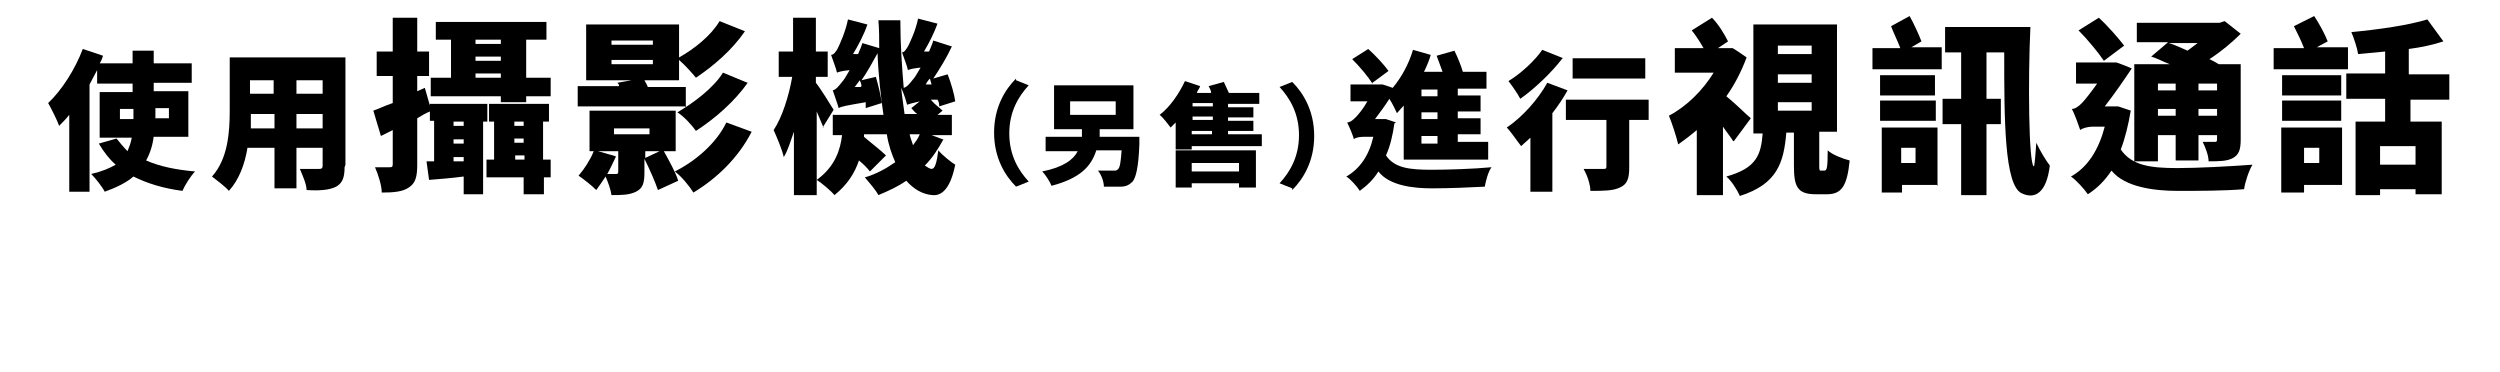 <?xml version="1.0" encoding="UTF-8"?>
<svg id="_レイヤー_1" data-name=" レイヤー 1" xmlns="http://www.w3.org/2000/svg" version="1.1" viewBox="0 0 296 44">
  <defs>
    <style>
      .cls-1 {
        fill: #000;
        stroke-width: 0px;
      }
    </style>
  </defs>
  <path class="cls-1" d="M18.2,16.1c-.1,1-.4,2-.9,2.9,1.6.7,3.5,1.1,5.8,1.3-.5.5-1.2,1.6-1.5,2.3-2.3-.3-4.2-.9-5.8-1.7-.8.7-2,1.3-3.4,1.8-.3-.6-1.1-1.6-1.6-2.1,1.3-.3,2.2-.7,2.9-1.1-.8-.7-1.4-1.5-2-2.5l2.1-.6c.4.5.8,1,1.3,1.5.2-.5.4-1,.5-1.6h-3.8v-5.4h3.9v-1h-4.2v-1.6c-.3.6-.6,1.1-.9,1.7v12.7h-2.4v-9.1c-.4.5-.8.9-1.2,1.3-.2-.6-.9-2-1.3-2.7,1.6-1.5,3.2-4,4.1-6.4l2.4.8c-.1.3-.2.6-.4.9h3.9v-1.5h2.5v1.5h4.5v2.3h-4.5v1h4.1v5.4h-4.2ZM14.2,14.1h1.6v-1.2h-1.6v1.2ZM18.4,12.8v1.2h1.6v-1.2h-1.6Z"/>
  <path class="cls-1" d="M40.8,19.8c0,1.3-.3,1.9-1,2.3-.8.4-1.9.5-3.5.4,0-.7-.5-1.8-.8-2.5.9,0,2,0,2.3,0s.4-.1.4-.4v-2.1h-3.1v4.8h-2.6v-4.8h-3.2c-.3,1.9-1,3.8-2.2,5.1-.4-.5-1.5-1.3-2-1.7,1.9-2.1,2.1-5.3,2.1-7.8v-6.3h13.7v12.7ZM32.5,15.2v-1.7h-2.8c0,.5,0,1.1,0,1.7h2.9ZM29.6,9.5v1.6h2.8v-1.6h-2.8ZM38.2,9.5h-3.1v1.6h3.1v-1.6ZM38.2,15.2v-1.7h-3.1v1.7h3.1Z"/>
  <path class="cls-1" d="M57.2,14.4v8.6h-2.3v-2.1c-1.5.2-2.9.3-4.1.4l-.3-2.2h.9v-4.8h-.5v-1.1c-.5.2-1,.5-1.5.8v5.5c0,1.4-.2,2.2-1,2.7-.7.5-1.8.6-3.2.6,0-.8-.4-2.1-.8-3,.7,0,1.4,0,1.7,0s.4,0,.4-.4v-4l-1.4.7-.9-3c.6-.2,1.4-.6,2.3-.9v-3.2h-1.9v-2.9h1.9V2.1h2.9v4h1.4v2.9h-1.4v1.8l.9-.4.6,2.1v-.2h6.8v2.1h-.5ZM59.3,11.4h-8.3v-2.2h2.4v-4.5h-1.8v-2.1h13.1v2.1h-2.4v4.5h2.9v2.2h-2.9v.7h-3v-.7ZM54.9,14.4h-1.2v.5h1.2v-.5ZM54.9,16.5h-1.2v.5h1.2v-.5ZM54.9,19v-.4h-1.2v.5h1.2ZM56.3,4.7v.5h3v-.5h-3ZM56.3,7.2h3v-.5h-3v.5ZM59.3,9.2v-.5h-3v.5h3ZM65.3,21h-.9v2h-2.4v-2h-4.4v-2.1h.9v-4.5h-.6v-2.1h7.1v2.1h-.7v4.5h.9v2.1ZM60.9,14.4v.5h1.1v-.5h-1.1ZM60.9,16.9h1.1v-.5h-1.1v.5ZM62.1,18.9v-.5h-1.1v.5h1.1Z"/>
  <path class="cls-1" d="M81.1,12.6h-12.7v-2.4h4.9c0-.2-.1-.3-.2-.4l1.7-.3h-5.4V2.9h11v3.9c1.8-1,3.8-2.6,4.8-4.3l3,1.2c-1.5,2.2-3.7,4.1-5.8,5.5-.5-.6-1.3-1.5-2-2.1v2.4h-4.1c.1.2.3.5.4.8h4.5v2.4ZM78.6,17.9c.6,1.1,1.4,2.5,1.7,3.5l-2.4,1.1c-.3-.9-1-2.5-1.6-3.7v1.6c0,1.3-.2,1.9-1,2.3-.8.4-1.8.4-2.9.4-.1-.7-.4-1.5-.7-2.2-.4.6-.8,1.2-1.1,1.6-.5-.5-1.5-1.3-2.1-1.7.7-.8,1.4-1.9,1.8-2.9h-.5v-4.8h10.2v4.8h-1.4ZM72.9,18.6c-.3.6-.6,1.3-1,2h1c.2,0,.3,0,.3-.3v-2.4h-2.4l2.1.6ZM72.4,5.3h4.9v-.5h-4.9v.5ZM72.4,7.6h4.9v-.5h-4.9v.5ZM72.7,15.9h4.2v-.7h-4.2v.7ZM78.1,17.9h-1.7v.8l1.7-.8ZM89,15.6c-1.6,3.1-4.1,5.5-6.9,7.2-.5-.8-1.4-1.9-2.2-2.5,2.4-1.2,4.9-3.3,6.1-5.8l3,1.1ZM88.6,9.7c-1.6,2.3-3.9,4.3-6.2,5.8-.5-.7-1.4-1.7-2.2-2.2,1.9-1.1,4.3-2.9,5.4-4.7l2.9,1.2Z"/>
  <path class="cls-1" d="M97.5,15.1c-.2-.5-.5-1.2-.8-1.9v9.9h-2.7v-7.5c-.4,1.1-.7,2.2-1.2,3-.2-.9-.8-2.3-1.2-3.2,1-1.5,1.8-4,2.2-6.3h-1.6v-3h1.7V2.1h2.7v4h1.4v3h-1.4v.7c.5.6,1.8,2.7,2.1,3.2l-1.3,2.1ZM111.7,16.5c-.6,1.1-1.3,2.2-2.2,3.1.3.2.6.4.8.4.4,0,.6-.7.8-2.2.5.6,1.5,1.4,2,1.7-.6,3-1.7,3.7-2.7,3.6-1.2-.1-2.2-.7-3.1-1.7-1,.7-2.1,1.2-3.3,1.7-.3-.6-1.1-1.5-1.6-2.1,1.4-.4,2.6-1.1,3.6-1.8-.4-.9-.8-2-1-3.3h-2.7v.3c.8.7,2,1.6,2.6,2.2l-1.9,1.9c-.3-.4-.8-.9-1.3-1.3-.5,1.5-1.4,2.9-2.9,4.1-.4-.5-1.6-1.5-2.1-1.8,2.2-1.6,2.8-3.6,3-5.3h-1.1v-2.4h6c-.3-2.1-.6-4.6-.7-7.3-.6,1.1-1.2,2.2-1.9,3.2l1.7-.4c.3,1,.6,2.3.7,3.1l-1.9.6c0-.2,0-.4,0-.7-2.3.4-2.9.5-3.2.7-.1-.4-.5-1.5-.7-2.1.4-.1.7-.5,1.1-1,.2-.2.5-.7.9-1.4-.9.1-1.3.2-1.5.3-.1-.5-.5-1.5-.7-2.1.3,0,.6-.4.8-.8.2-.4.9-1.9,1.2-3.4l2.3.6c-.4,1.2-1.1,2.5-1.7,3.5h.6c.2-.5.4-.9.5-1.3l2,.6c0-1.1,0-2.2-.1-3.3h2.6c0,2.9.2,5.6.4,8,.4-.1.7-.5,1.1-1,.2-.2.5-.7.9-1.4-.9.1-1.3.2-1.5.3-.1-.5-.5-1.5-.7-2.1.3,0,.5-.4.7-.7.2-.4.9-1.8,1.2-3.3l2.3.6c-.4,1.1-1,2.3-1.6,3.3h.6c.2-.5.4-.9.5-1.3l2.2.7c-.6,1.3-1.4,2.6-2.2,3.8l1.7-.5c.4,1,.8,2.4.9,3.2l-1.9.6c0-.2,0-.5-.2-.8h-.8c.5.6,1.1,1,1.4,1.3l-.6.5h1.7v2.4h-2.4l1.6.6ZM102,10.2c0-.2-.1-.5-.2-.7-.2.3-.4.5-.6.8h.7ZM108.9,12c-.9.2-1.2.3-1.5.4-.1-.4-.4-1.4-.7-2,.1,1.1.3,2.2.4,3.1h1.5c-.3-.2-.5-.5-.7-.7l1-.8ZM107.7,15.9c.1.5.3.9.4,1.3.3-.4.6-.8.8-1.3h-1.2ZM110.1,9.3c-.2.2-.4.5-.5.7h.7c0,0-.2-.7-.2-.7Z"/>
  <path class="cls-1" d="M120.3,9.5l1.5.6c-1.2,1.3-2.3,3.1-2.3,5.7s1.1,4.4,2.3,5.7l-1.5.6c-1.3-1.3-2.6-3.4-2.6-6.4s1.3-5.1,2.6-6.4Z"/>
  <path class="cls-1" d="M134.9,16.3s0,.5,0,.8c-.1,2.7-.4,3.9-.8,4.4-.4.4-.8.6-1.4.6-.5,0-1.2,0-2,0,0-.6-.3-1.4-.7-1.9.7,0,1.4,0,1.8,0s.4,0,.6-.2c.2-.2.3-.8.4-2.2h-3c-.6,1.9-1.9,3.3-5.3,4.2-.2-.5-.7-1.3-1.1-1.7,2.5-.5,3.7-1.4,4.2-2.4h-3.8v-1.7h4.3c0-.3,0-.6,0-.9h-3.3v-5.2h9.4v5.2h-4c0,.3,0,.6,0,.9h4.7ZM126.7,13.6h5.4v-1.6h-5.4v1.6Z"/>
  <path class="cls-1" d="M149.4,15.9v1.4h-8.3v.4h-1.9v-3.2c-.2.2-.4.4-.6.6-.3-.4-.9-1.2-1.3-1.5,1.2-.9,2.3-2.5,3-4l1.8.6c-.1.3-.3.5-.4.8h1.7c0-.3-.2-.6-.3-.8l1.8-.5c.2.4.4.9.6,1.3h3.6v1.3h-3.7v.4h3v1.2h-3v.4h3v1.2h-3v.4h4ZM139.2,17.8h9.5v4.4h-2v-.5h-5.6v.5h-1.9v-4.4ZM141.1,19.3v1h5.6v-1h-5.6ZM143.6,12.2h-2.4v.4h2.4v-.4ZM143.6,13.8h-2.4v.4h2.4v-.4ZM141.1,15.9h2.4v-.4h-2.4v.4Z"/>
  <path class="cls-1" d="M153,22.3l-1.5-.6c1.2-1.3,2.3-3.1,2.3-5.7s-1.1-4.4-2.3-5.7l1.5-.6c1.3,1.3,2.6,3.4,2.6,6.4s-1.3,5.1-2.6,6.4Z"/>
  <path class="cls-1" d="M165.1,14.6c-.2,1.4-.5,2.7-1,3.8,1,1.5,2.8,1.7,5.4,1.7,1.9,0,5-.1,7.1-.3-.4.5-.7,1.7-.8,2.3-1.9.1-4.2.2-6.3.2s-5-.3-6.3-2c-.6,1-1.4,1.7-2.2,2.3-.3-.5-1.1-1.4-1.6-1.7,1.6-.9,2.7-2.5,3.2-4.7h-1.2c-.4,0-1,.1-1.1.3-.1-.5-.6-1.6-.8-2,.3,0,.6-.2,1-.6.3-.3.9-1,1.4-1.9h-2v-2h3.8c0,0,1.2.4,1.2.4,1-1.2,1.9-2.8,2.4-4.5l2.1.6c-.2.7-.5,1.4-.8,2h2.2c-.2-.6-.5-1.3-.7-1.9l2.1-.6c.4.8.8,1.8,1,2.5h2.8v2h-3.4v.8h2.7v1.9h-2.7v.8h2.7v1.9h-2.7v.9h3.6v2.1h-10v-6.4c-.3.3-.6.7-.8.9-.2-.4-.5-1.1-.9-1.7-.5.8-1.1,1.6-1.7,2.4h1.3c0,0,1.2.4,1.2.4ZM162.5,9.9c-.5-.8-1.5-2-2.4-2.9l1.9-1.2c.9.8,1.9,1.9,2.4,2.6l-1.9,1.4ZM170.2,10.6h-1.9v.8h1.9v-.8ZM170.2,13.3h-1.9v.8h1.9v-.8ZM170.2,16.1h-1.9v.9h1.9v-.9Z"/>
  <path class="cls-1" d="M185.6,10.7c-.5.9-1.1,1.8-1.8,2.7v9.3h-2.6v-6.4c-.4.4-.8.7-1.1,1-.4-.5-1.2-1.7-1.7-2.2,1.8-1.2,3.7-3.3,4.8-5.3l2.4.9ZM185,6.9c-1.3,1.7-3.3,3.6-5,4.8-.3-.6-1-1.6-1.4-2.1,1.5-.9,3.2-2.5,4-3.7l2.5,1ZM195.2,14.2h-2.3v5.6c0,1.3-.2,2-1.1,2.4-.8.4-2,.4-3.5.4,0-.8-.4-1.9-.8-2.6.9,0,2,0,2.3,0s.4,0,.4-.3v-5.5h-4.8v-2.4h9.8v2.4ZM194.8,9.3h-8.6v-2.4h8.6v2.4Z"/>
  <path class="cls-1" d="M205.2,16.7c-.3-.5-.8-1.1-1.2-1.7v8.1h-3.1v-7.7c-.7.6-1.5,1.2-2.2,1.7-.2-.9-.8-2.7-1.1-3.4,2.1-1.1,4-3,5.3-5.1h-4.6v-2.9h3.4c-.4-.7-.9-1.5-1.4-2.1l2.4-1.5c.8.8,1.5,2,1.9,2.8l-1.2.8h1.7c0-.1,1.7,1.1,1.7,1.1-.6,1.6-1.4,3.2-2.4,4.6.9.7,2.4,2.2,2.9,2.6l-2,2.7ZM216,20.2c.3,0,.4-.3.4-2.4.5.5,1.8,1,2.6,1.2-.3,3.1-1,4-2.7,4h-1.3c-2.2,0-2.6-.9-2.6-3.4v-3.9h-.9c-.3,3.6-1.1,6.1-5.5,7.5-.3-.7-1-1.8-1.6-2.3,3.6-1,4.1-2.6,4.3-5.1h-1.1V2.9h9.9v12.7h-2.1v3.9c0,.6,0,.7.2.7h.4ZM210.5,6.4h4v-1h-4v1ZM210.5,9.8h4v-1h-4v1ZM210.5,13.1h4v-1h-4v1Z"/>
  <path class="cls-1" d="M229.9,8.2h-8.2v-2.5h3.3c-.3-.8-.8-1.8-1.1-2.6l2.2-1.2c.5.9,1.1,2.2,1.4,3l-1.2.7h3.6v2.5ZM222.6,11.3v-2.4h6.5v2.4h-6.5ZM222.6,11.9h6.6v2.4h-6.6v-2.4ZM229.3,21.9h-4.1v.9h-2.4v-7.7h6.6v6.9ZM225.1,17.5v1.8h1.7v-1.8h-1.7ZM240.4,3.2c-.3,6.3-.2,16.2.4,16.5.1,0,.2-1.4.3-2.8.4.9,1.2,2.2,1.6,2.7-.4,3.3-1.8,4-3.3,3.3-2.1-.9-2.1-8.8-2.1-16.7h-2.1v5.5h1.7v3h-1.7v8.4h-3v-8.4h-2.2v-3h2.2v-5.5h-1.9v-3h10.2Z"/>
  <path class="cls-1" d="M252.3,13c-.3,1.8-.7,3.4-1.2,4.7,1.3,1.9,3.5,2.2,6.7,2.2,2.4,0,6.2-.2,8.9-.4-.4.6-.9,2.1-1,2.9-2.4.2-5.3.2-7.9.2s-6.2-.4-7.8-2.4c-.8,1.2-1.7,2.1-2.8,2.8-.4-.6-1.4-1.7-2-2.1,2-1.1,3.3-3.2,4-5.9h-1.5c-.5,0-1.2.2-1.4.4-.2-.6-.7-2-1-2.5.4,0,.8-.3,1.2-.7.3-.3,1.1-1.3,1.8-2.3h-2.5v-2.5h4.7c0-.1,1.9.7,1.9.7-.8,1.2-2.1,3.1-3.2,4.5h1.6c0,0,1.5.5,1.5.5ZM249.1,7.2c-.6-.9-1.9-2.5-3-3.6l2.4-1.5c1.1,1,2.3,2.4,3,3.3l-2.4,1.8ZM255.5,19.1h-2.8V7.6h4.2c-.8-.3-1.5-.7-2.2-.9l2-1.7h-3.7v-2.3h9.8l.6-.2,1.9,1.5c-1,1-2.3,2.1-3.7,3,.4.2.8.4,1.1.6h2.6v8.9c0,1.2-.2,1.8-.9,2.2-.7.4-1.7.4-2.9.4,0-.7-.4-1.7-.7-2.3.5,0,1.2,0,1.4,0s.3,0,.3-.3v-.5h-2.2v3h-2.7v-3h-2.1v3.1ZM255.5,9.9v.8h2.1v-.8h-2.1ZM257.6,13.7v-.8h-2.1v.8h2.1ZM256.8,5.1c.7.2,1.5.6,2.2.9.4-.3.8-.6,1.2-.9h-3.5ZM260.3,9.9v.8h2.2v-.8h-2.2ZM262.5,13.7v-.8h-2.2v.8h2.2Z"/>
  <path class="cls-1" d="M278,8.2h-8.8v-2.5h3.6c-.3-.8-.8-1.8-1.2-2.6l2.4-1.2c.6.9,1.3,2.2,1.6,3l-1.3.7h3.7v2.5ZM277.3,21.9h-4.5v.9h-2.7v-7.7h7.2v6.9ZM277.2,11.3h-7v-2.4h7v2.4ZM270.2,11.9h7v2.4h-7v-2.4ZM272.8,17.5v1.8h1.8v-1.8h-1.8ZM285.4,11.7v2.7h3.7v8.6h-3.1v-.6h-4.2v.7h-2.9v-8.7h3.5v-2.7h-4.6v-3h4.6v-2.6c-1.1.1-2.2.2-3.2.3-.1-.7-.5-1.9-.8-2.6,3.2-.3,6.7-.8,9-1.5l1.9,2.6c-1.2.4-2.6.7-4.1.9v3h4.8v3h-4.8ZM286,17.3h-4.2v2.2h4.2v-2.2Z"/>
</svg>